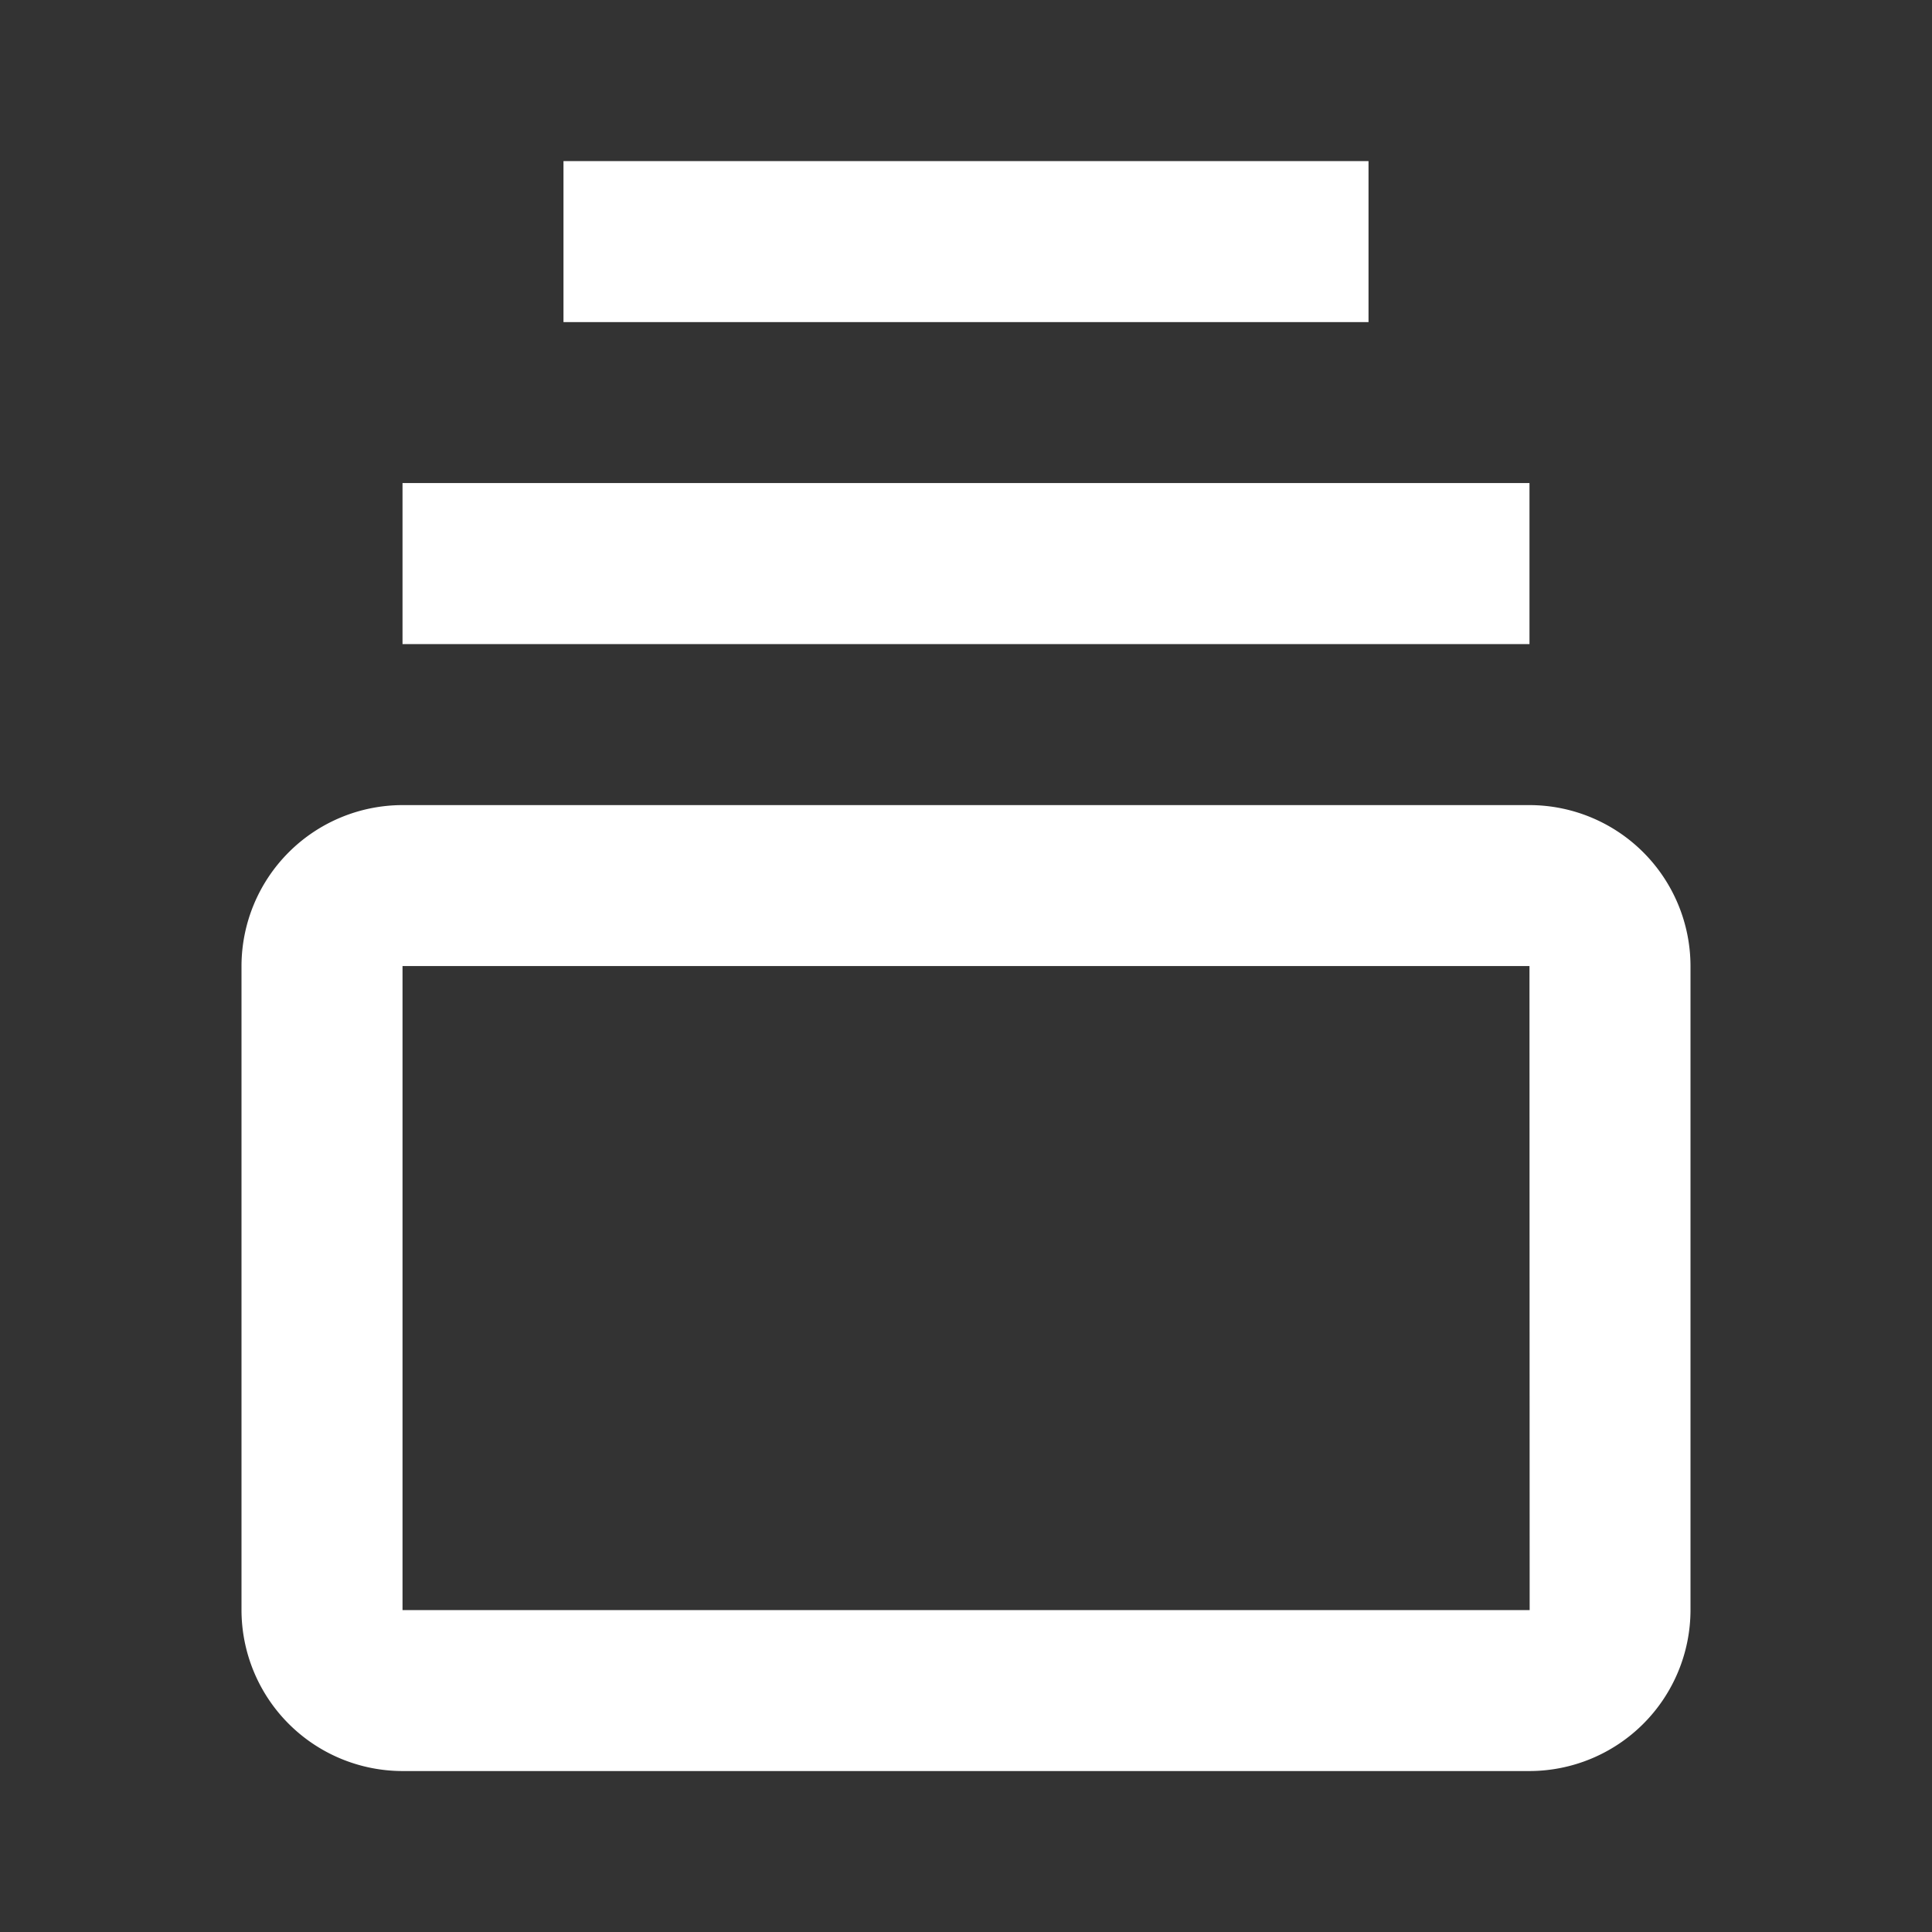 <svg width="32" height="32" fill="none" xmlns="http://www.w3.org/2000/svg"><rect width="100%" height="100%" fill="#333333" stroke="none"/><path d="M25.333 13.335H6.667A2.67 2.67 0 004 16v10.667a2.67 2.67 0 002.667 2.667h18.666A2.67 2.67 0 0028 26.668V16.001a2.67 2.67 0 00-2.667-2.666zM6.667 26.668V16.001h18.666l.003 10.667H6.666zm0-18.667h18.666v2.667H6.667V8.001zm2.666-5.333h13.334v2.667H9.333V2.668z" fill="#fff"/></svg>